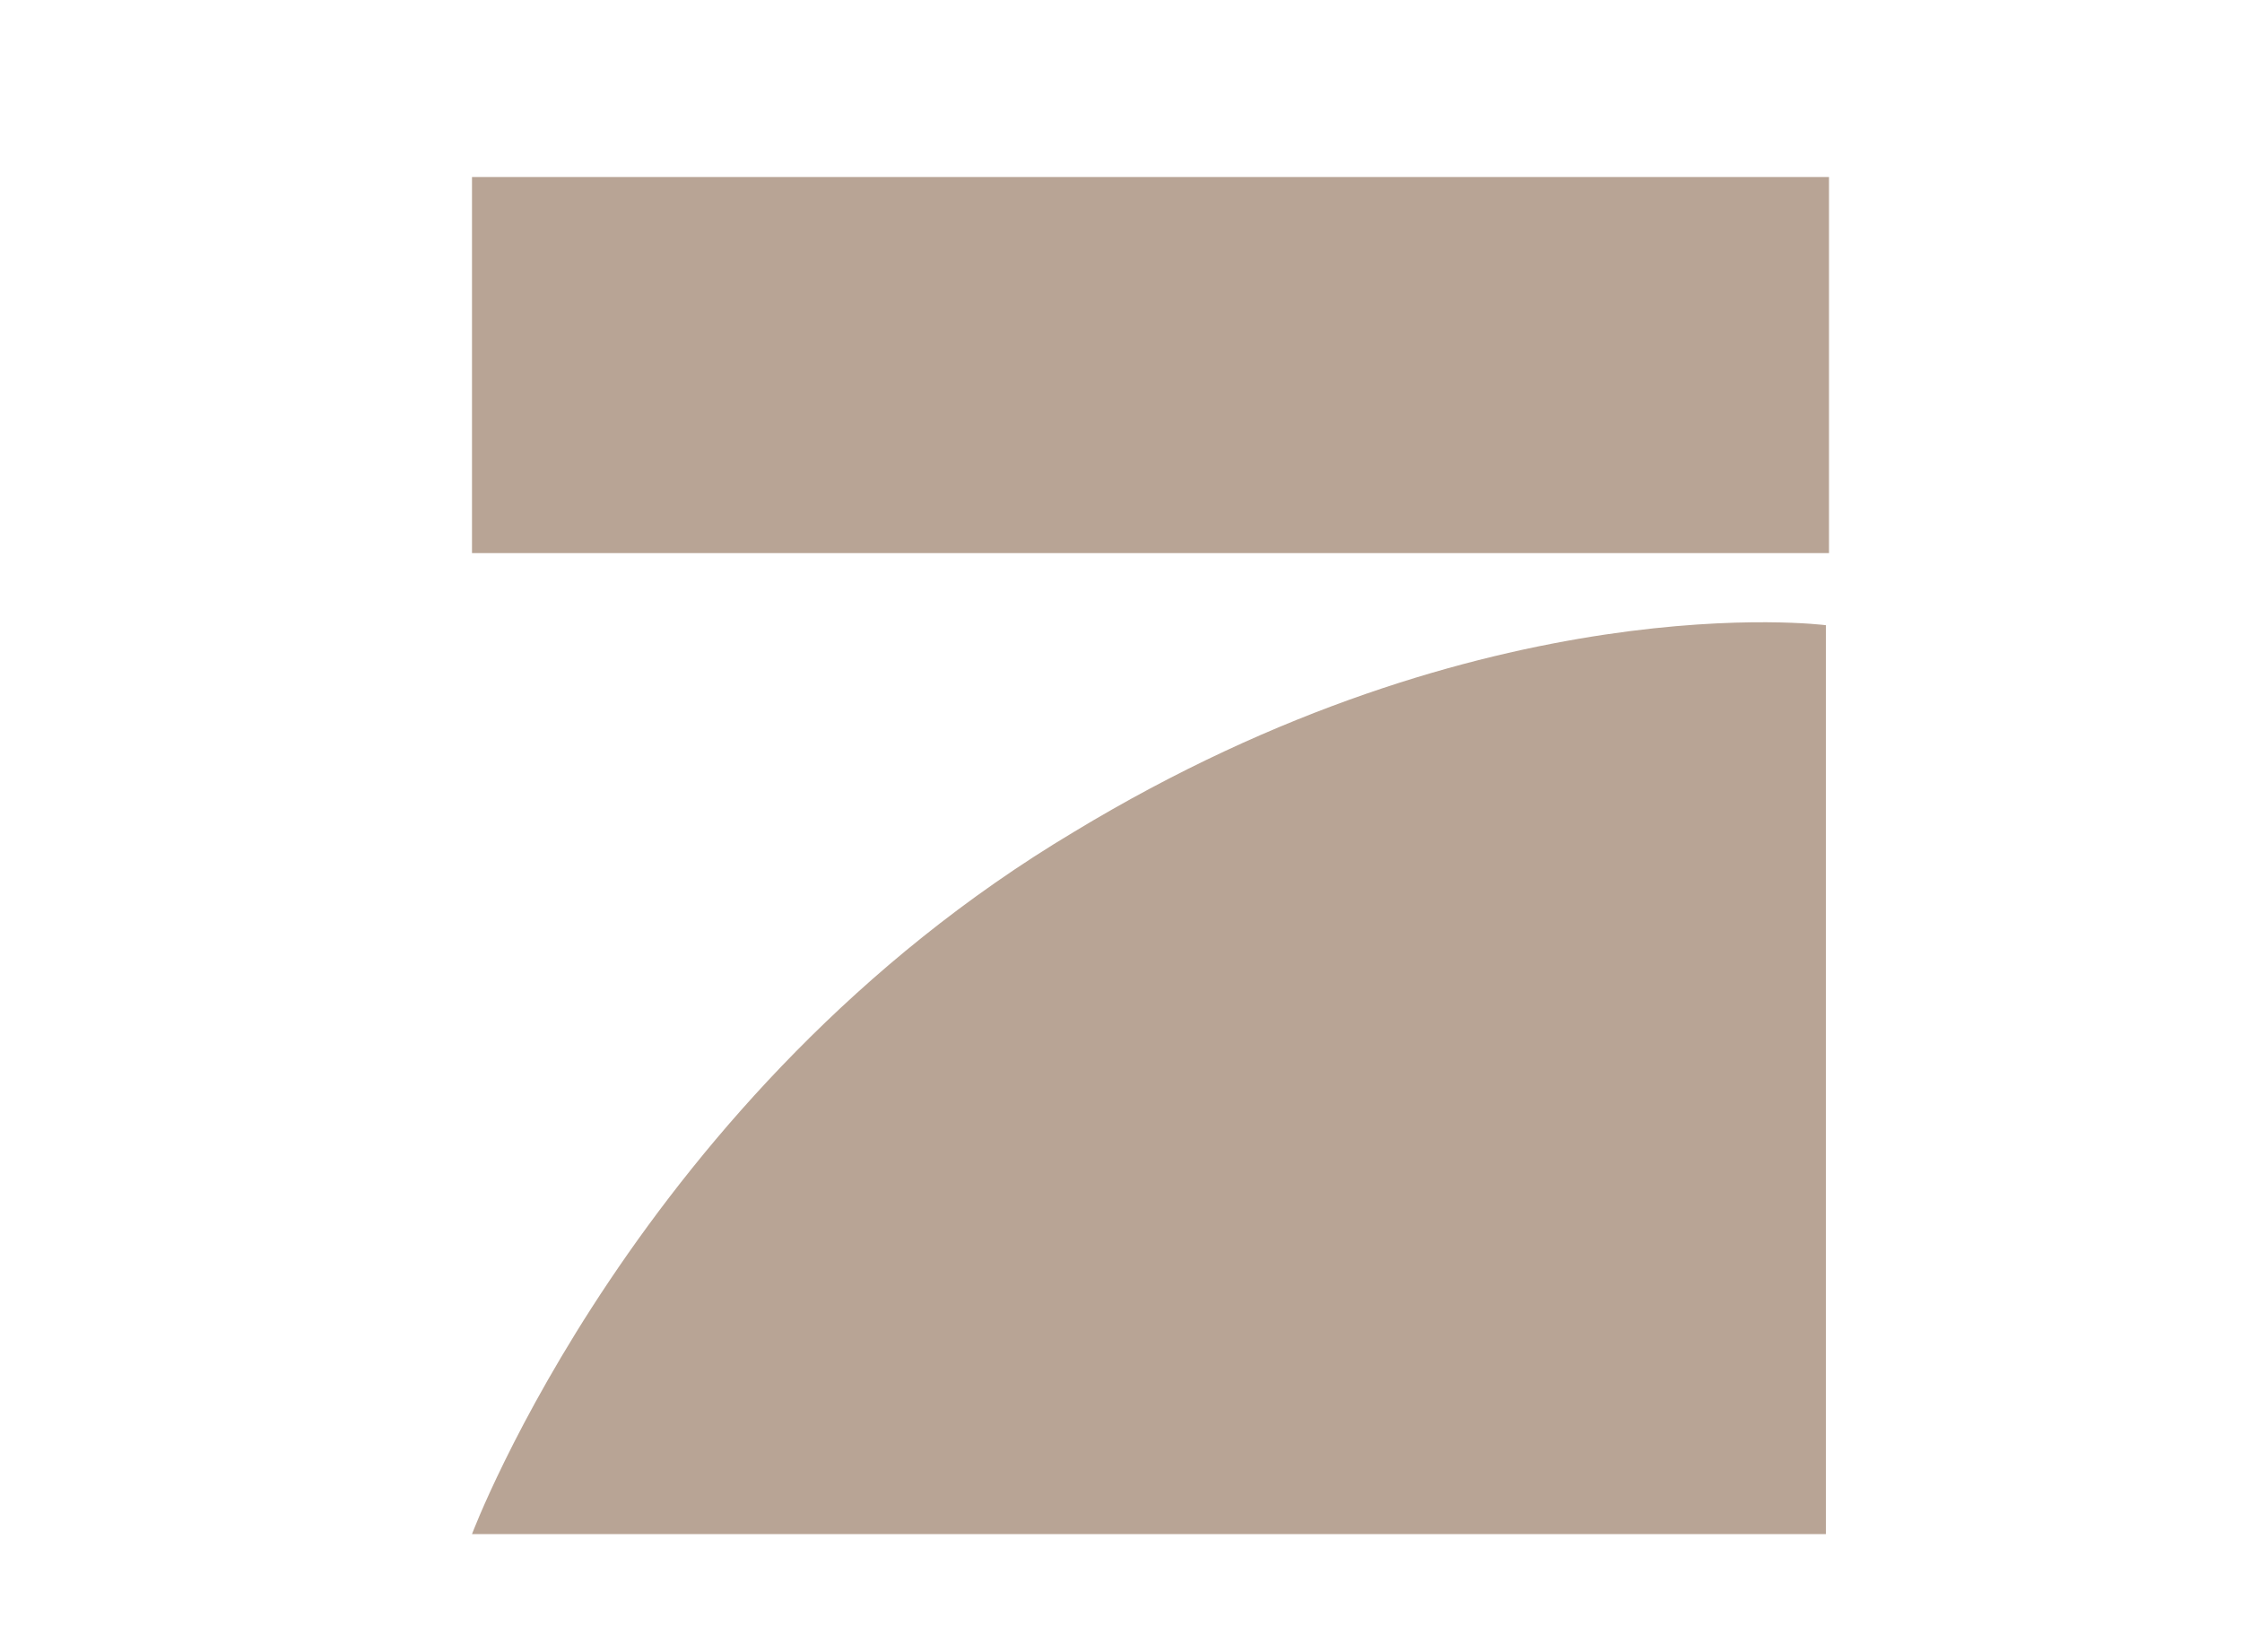 <svg width="38" height="28" viewBox="0 0 38 28" fill="none" xmlns="http://www.w3.org/2000/svg">
<path d="M8 3H31V9.374H8V3Z" fill="#B8A495"/>
<path d="M30.947 10.596V26H8C8 26 10.815 18.51 18.199 14.101C25.21 9.852 30.947 10.596 30.947 10.596Z" fill="#B8A495"/>
</svg>
